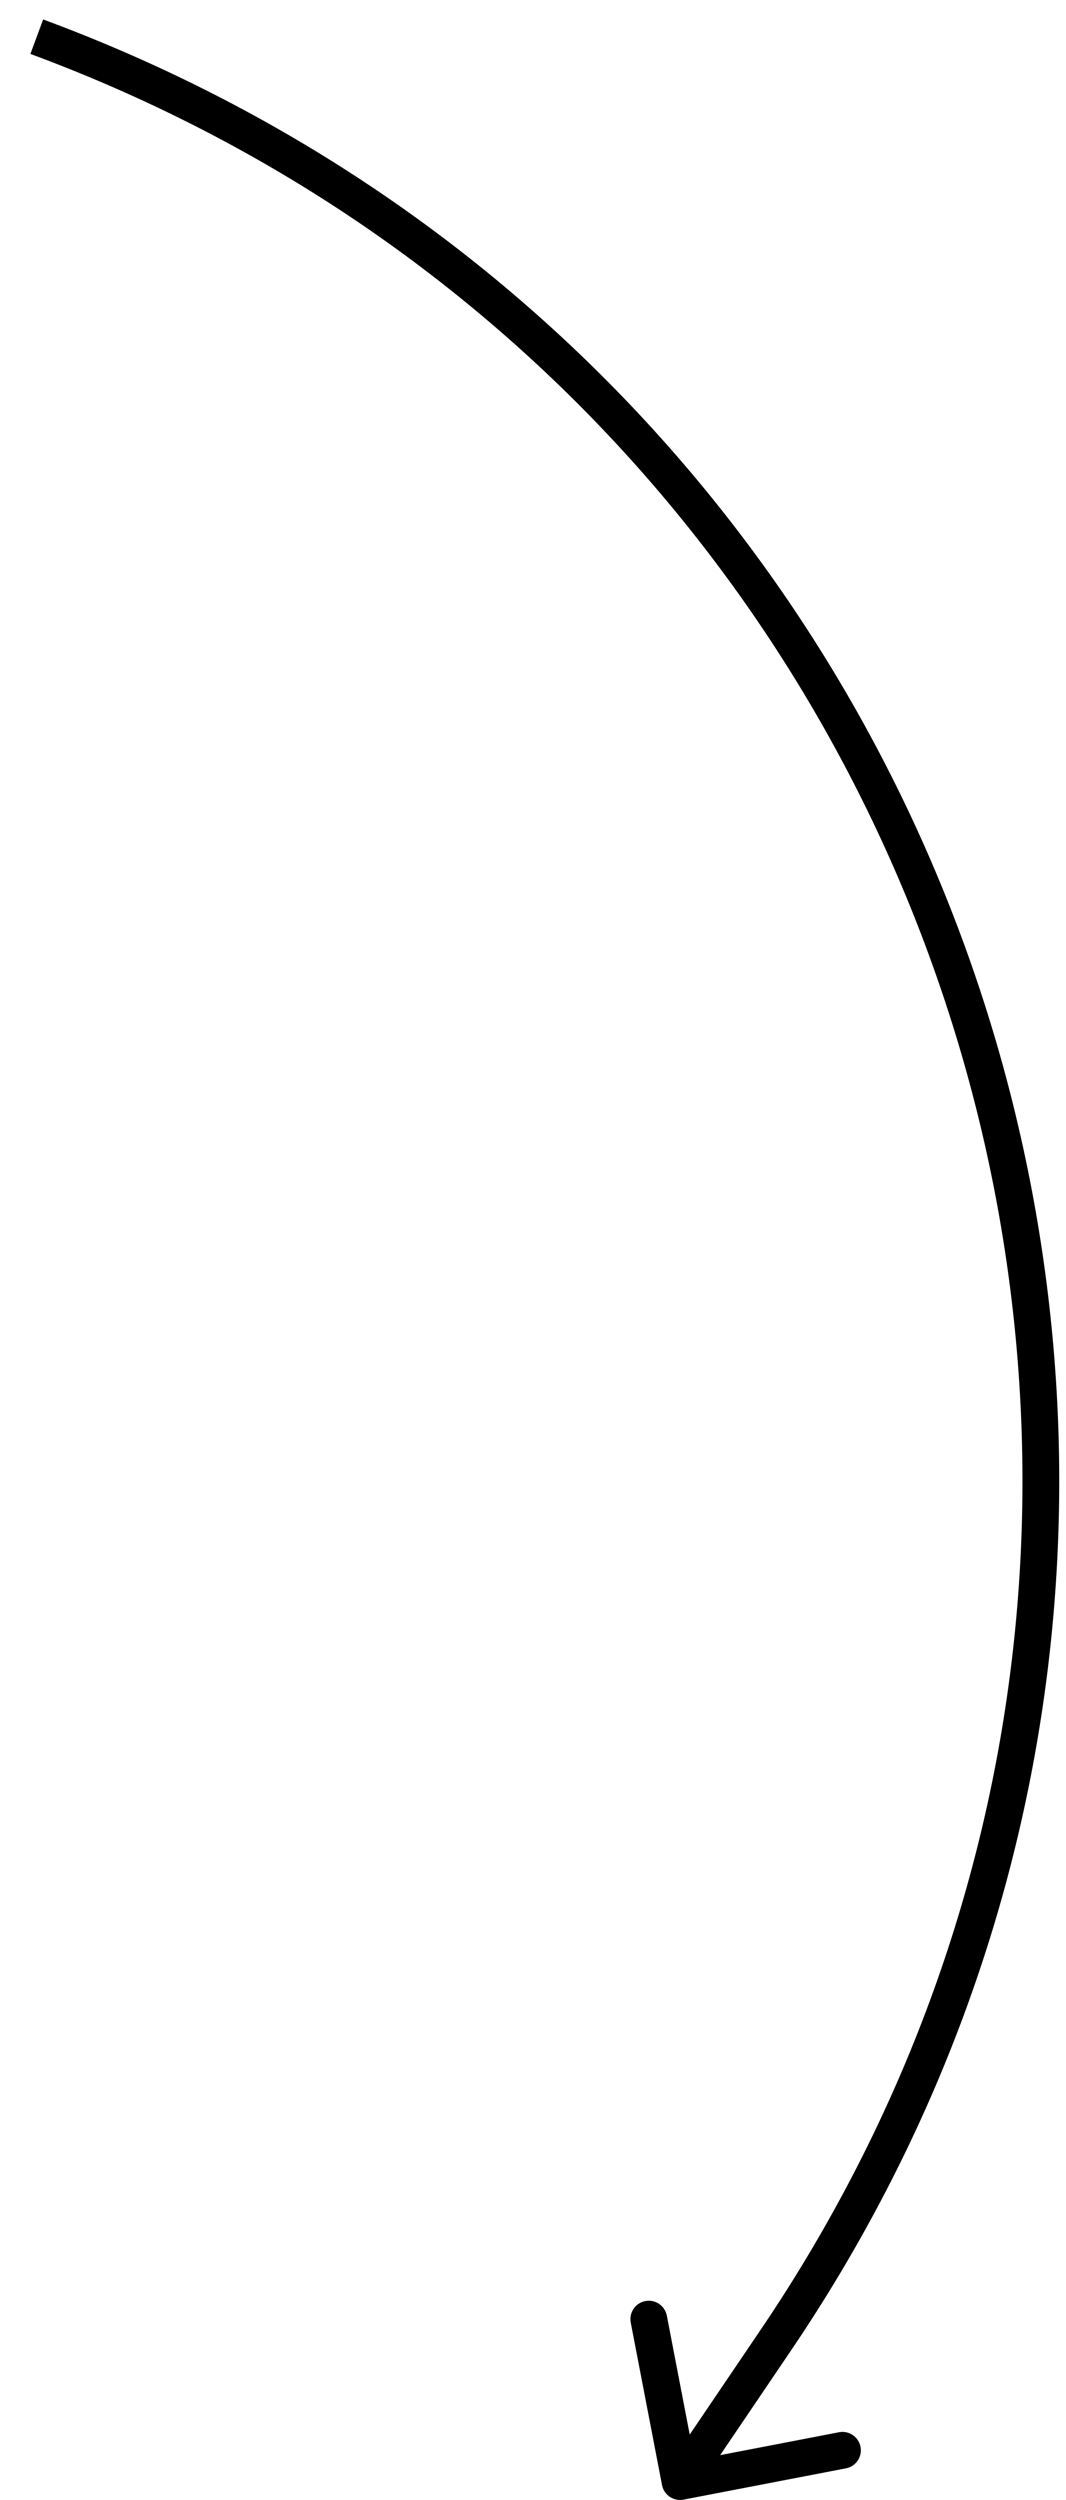 <?xml version="1.0" encoding="UTF-8"?> <svg xmlns="http://www.w3.org/2000/svg" width="29" height="68" viewBox="0 0 29 68" fill="none"><path d="M21.11 63.645L21.524 63.925L21.524 63.925L21.11 63.645ZM18.01 67.593C18.062 67.864 18.324 68.041 18.595 67.989L23.014 67.138C23.285 67.086 23.463 66.824 23.41 66.553C23.358 66.282 23.096 66.104 22.825 66.156L18.897 66.913L18.141 62.985C18.088 62.714 17.826 62.536 17.555 62.588C17.284 62.641 17.107 62.903 17.159 63.174L18.01 67.593ZM20.696 63.365L18.087 67.218L18.915 67.779L21.524 63.925L20.696 63.365ZM0.827 1.467C25.962 10.768 35.722 41.172 20.696 63.365L21.524 63.925C36.914 41.196 26.918 10.055 1.174 0.529L0.827 1.467Z" fill="black"></path></svg> 